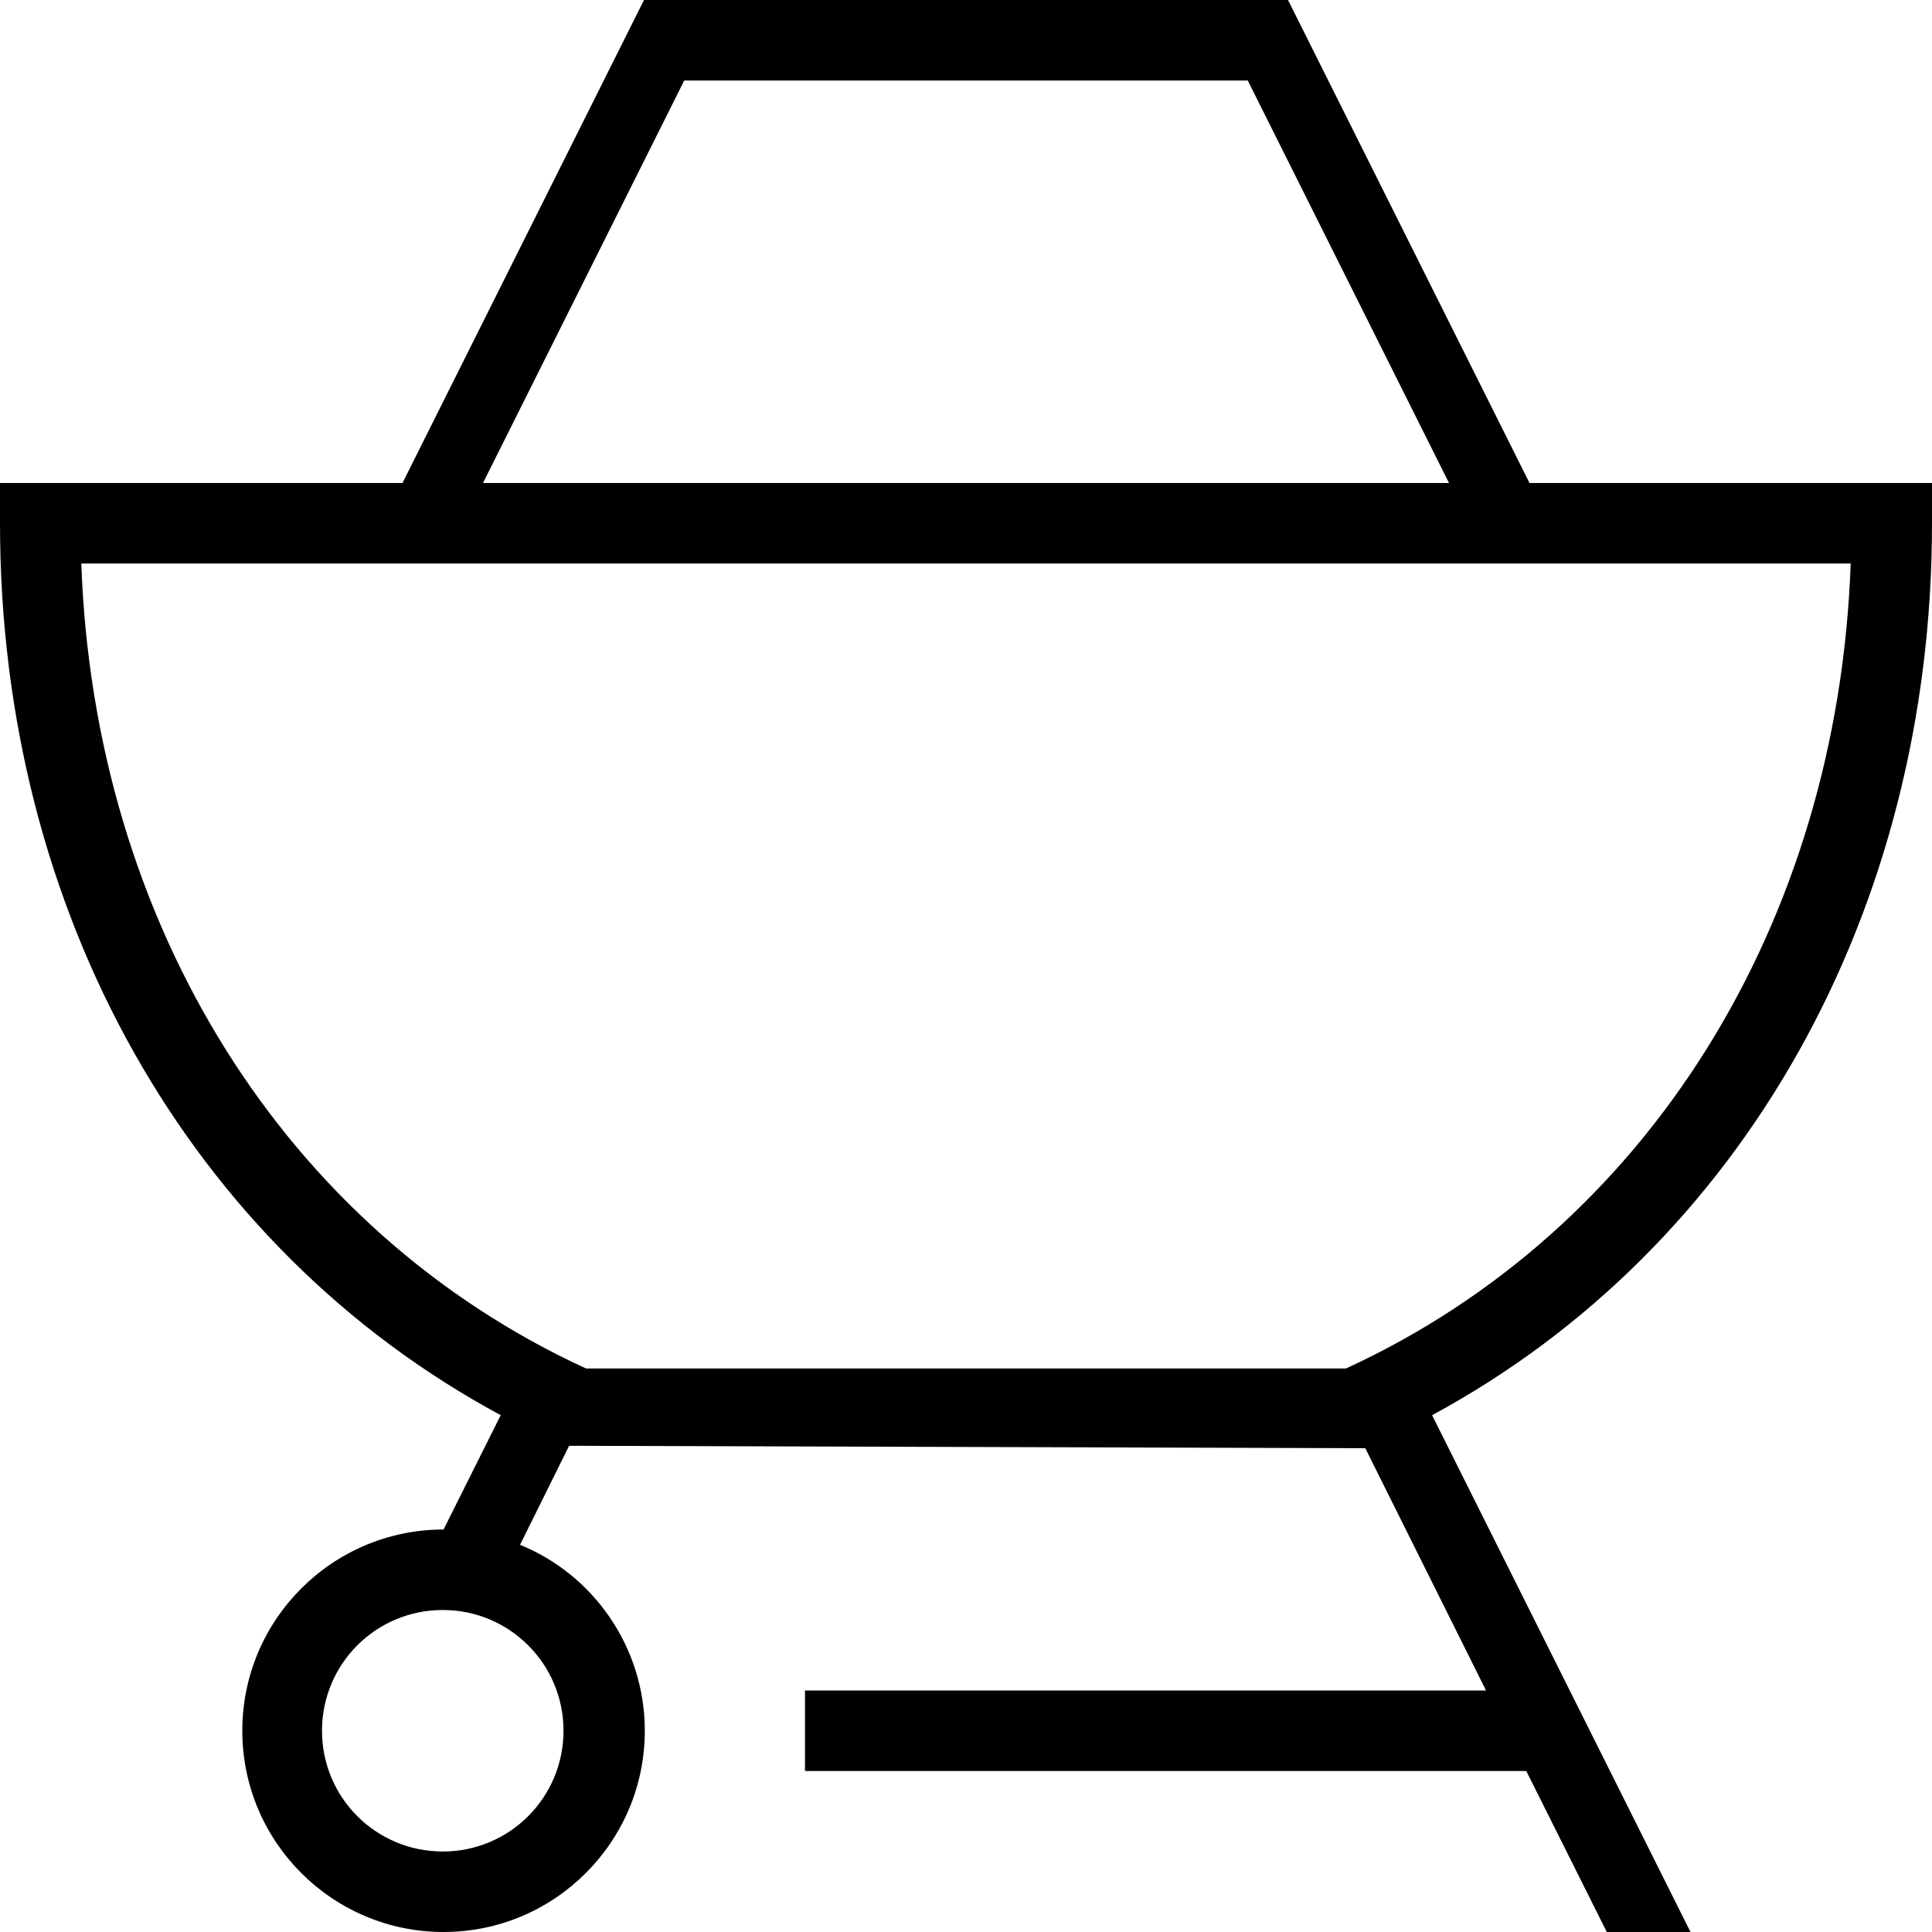 <svg width="24" height="24" viewBox="0 0 24 24" fill="none" xmlns="http://www.w3.org/2000/svg">
<path fill-rule="evenodd" clip-rule="evenodd" d="M8 0H16L19 6H24V6.5C24 11.33 21.64 15.5 17.79 17.58L21 24H19.96L18.96 22H10V21H18.46L16.96 17.99H16.94L7.07 17.96L6.46 19.19C7.37 19.56 8.01 20.46 8.01 21.5C8.01 22.88 6.89 24 5.51 24C4.13 24 3.01 22.88 3.01 21.5C3.01 20.12 4.13 19 5.51 19L6.22 17.58C2.36 15.5 0 11.33 0 6.5V6H5L8 0ZM15.5 1L8.5 1L6 6H18L15.5 1ZM5.5 20C4.67 20 4 20.67 4 21.5C4 22.33 4.67 23 5.5 23C6.33 23 7 22.33 7 21.5C7 20.67 6.33 20 5.5 20ZM22.99 7H1.01C1.17 11.48 3.54 15.28 7.28 17H16.72C20.46 15.28 22.83 11.48 22.99 7Z" fill="black"/>
</svg>
